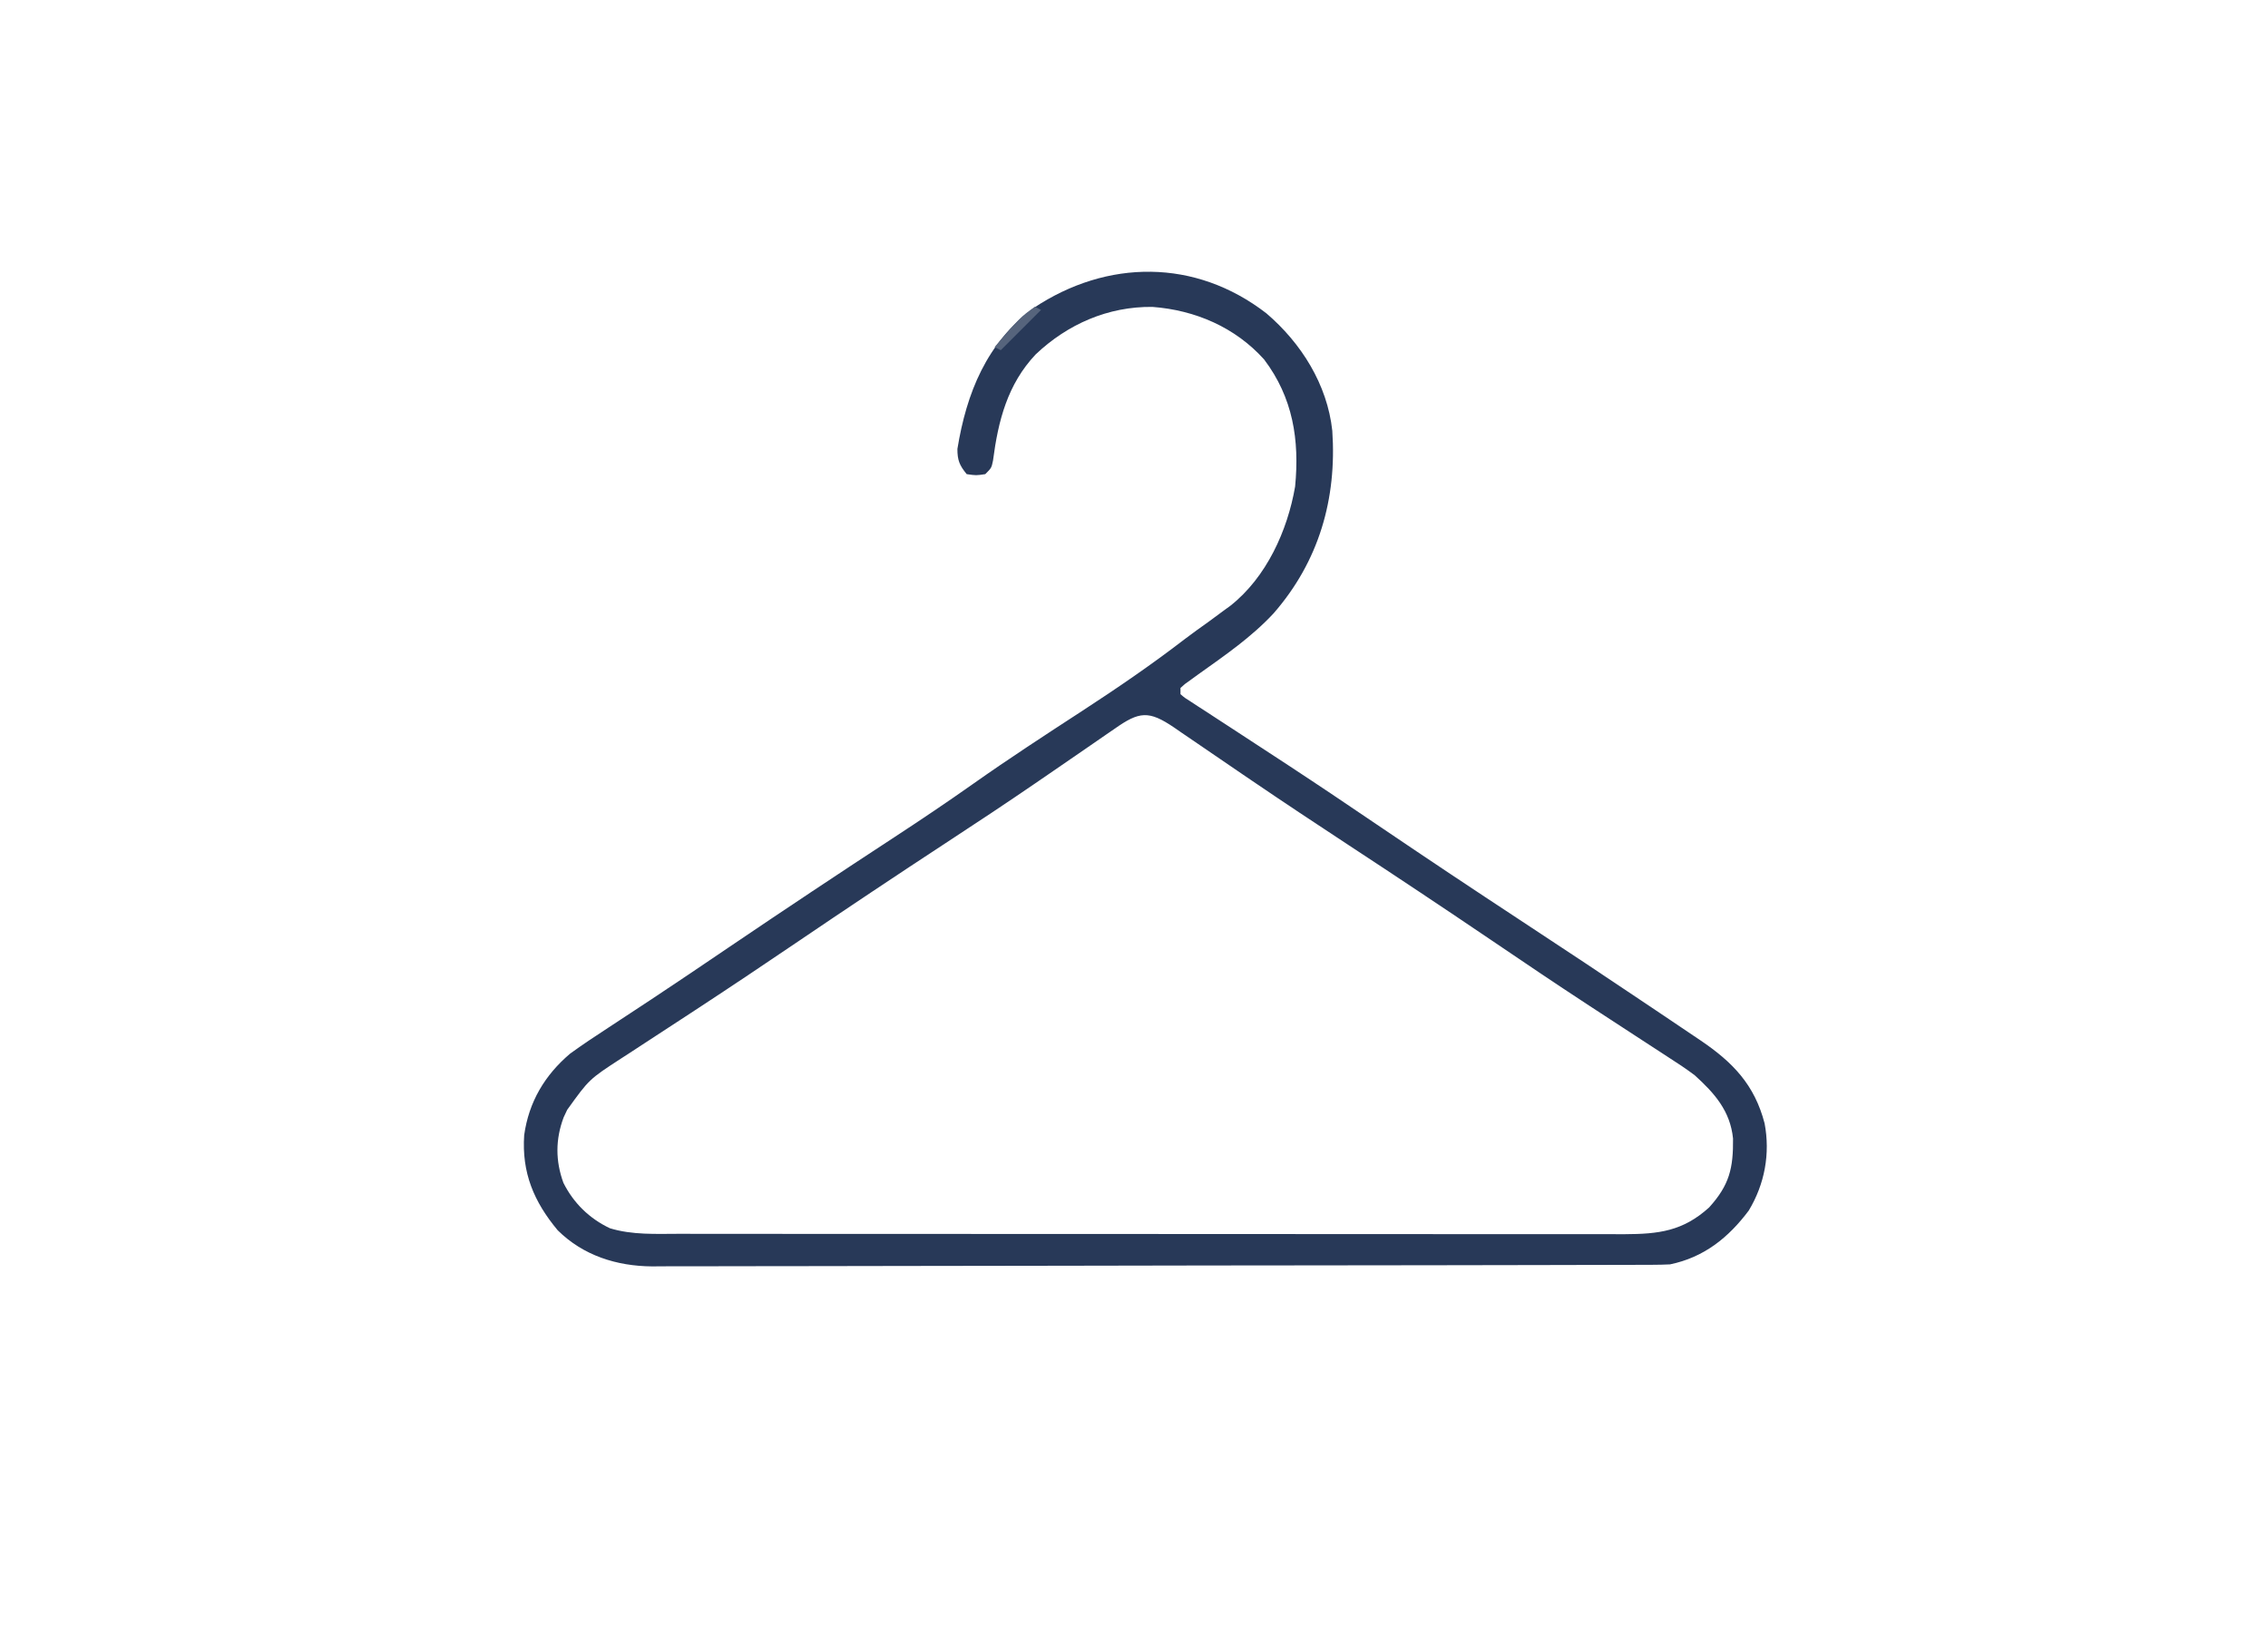 <svg xmlns="http://www.w3.org/2000/svg" width="732" height="528"><path d="M0 0 C11.243 9.584 19.671 22.965 21.281 37.898 C22.776 59.9 16.969 80.028 2.347 96.803 C-4.8 104.509 -13.495 110.46 -22.014 116.535 C-22.747 117.068 -23.479 117.6 -24.234 118.148 C-24.902 118.628 -25.57 119.108 -26.259 119.602 C-26.741 120.03 -27.222 120.457 -27.719 120.898 C-27.719 121.558 -27.719 122.218 -27.719 122.898 C-26.287 124.133 -26.287 124.133 -24.362 125.327 C-23.618 125.815 -22.874 126.303 -22.108 126.806 C-21.282 127.338 -20.456 127.87 -19.605 128.418 C-18.746 128.98 -17.887 129.541 -17.002 130.12 C-15.129 131.344 -13.254 132.564 -11.376 133.783 C-6.308 137.073 -1.254 140.387 3.801 143.699 C4.844 144.382 5.887 145.065 6.962 145.768 C17.302 152.546 27.547 159.462 37.781 166.398 C52.213 176.172 66.713 185.831 81.281 195.398 C95.666 204.849 110.01 214.357 124.288 223.968 C126.182 225.242 128.076 226.516 129.971 227.788 C132.595 229.55 135.216 231.317 137.836 233.086 C138.606 233.602 139.376 234.119 140.169 234.651 C150.533 241.67 157.566 248.926 160.809 261.41 C162.661 271.16 160.853 280.975 155.703 289.516 C149.134 298.304 141.204 304.638 130.281 306.898 C128.365 306.992 126.446 307.031 124.528 307.035 C123.347 307.041 122.165 307.046 120.948 307.051 C119.649 307.051 118.35 307.052 117.011 307.052 C115.618 307.056 114.225 307.061 112.832 307.066 C108.999 307.078 105.166 307.083 101.333 307.088 C97.2 307.094 93.068 307.105 88.936 307.116 C78.953 307.141 68.97 307.155 58.987 307.168 C56.167 307.172 53.346 307.176 50.526 307.18 C33.009 307.205 15.491 307.227 -2.026 307.24 C-6.083 307.243 -10.14 307.246 -14.198 307.249 C-15.206 307.249 -16.215 307.25 -17.254 307.251 C-33.583 307.263 -49.912 307.297 -66.241 307.338 C-83.011 307.381 -99.781 307.404 -116.55 307.41 C-125.964 307.413 -135.377 307.425 -144.791 307.458 C-152.809 307.486 -160.828 307.497 -168.846 307.485 C-172.935 307.48 -177.023 307.483 -181.112 307.508 C-184.862 307.531 -188.61 307.53 -192.36 307.511 C-194.345 307.507 -196.331 307.527 -198.316 307.549 C-209.693 307.448 -220.47 304.058 -228.719 295.898 C-236.421 286.659 -240.347 277.318 -239.539 265.203 C-238.042 254.481 -232.908 245.848 -224.719 238.898 C-220.744 236.014 -216.666 233.309 -212.551 230.63 C-208.858 228.224 -205.183 225.791 -201.504 223.363 C-200.717 222.845 -199.93 222.327 -199.119 221.793 C-190.562 216.153 -182.08 210.403 -173.595 204.656 C-155.806 192.611 -137.919 180.721 -119.936 168.967 C-111.473 163.424 -103.088 157.801 -94.824 151.965 C-83.287 143.819 -71.464 136.123 -59.626 128.425 C-48.242 121.014 -37.117 113.429 -26.353 105.14 C-23.846 103.235 -21.284 101.412 -18.719 99.586 C-17.048 98.362 -15.381 97.133 -13.719 95.898 C-13.015 95.387 -12.311 94.875 -11.586 94.348 C-0.007 85.198 6.824 70.166 9.281 55.898 C10.735 40.85 8.584 27.219 -0.719 14.898 C-10.052 4.508 -22.971 -1.028 -36.758 -2.066 C-51.085 -2.237 -64.156 3.495 -74.469 13.273 C-83.538 22.908 -86.551 34.626 -88.227 47.535 C-88.719 49.898 -88.719 49.898 -90.719 51.898 C-93.656 52.336 -93.656 52.336 -96.719 51.898 C-99.027 49.068 -99.719 47.445 -99.715 43.77 C-96.77 25.668 -90.27 9.503 -75.094 -1.727 C-51.388 -17.494 -22.88 -17.686 0 0 Z M-49.066 134.125 C-49.893 134.691 -50.721 135.257 -51.573 135.84 C-53.371 137.072 -55.164 138.311 -56.954 139.556 C-60.807 142.237 -64.681 144.885 -68.556 147.534 C-70.579 148.918 -72.601 150.304 -74.622 151.691 C-84.002 158.121 -93.485 164.386 -102.998 170.616 C-119.375 181.343 -135.654 192.206 -151.861 203.189 C-162.167 210.171 -172.505 217.099 -182.918 223.922 C-183.925 224.583 -184.933 225.243 -185.971 225.924 C-190.828 229.107 -195.689 232.283 -200.559 235.447 C-202.314 236.595 -204.069 237.743 -205.824 238.891 C-206.609 239.397 -207.393 239.903 -208.202 240.424 C-218.58 247.171 -218.58 247.171 -225.656 257.023 C-226.037 257.83 -226.417 258.637 -226.809 259.469 C-229.455 266.534 -229.462 273.485 -226.887 280.559 C-223.613 287.116 -218.47 292.123 -211.871 295.242 C-204.604 297.458 -197.001 297.041 -189.485 297.032 C-188.133 297.034 -186.78 297.036 -185.428 297.039 C-181.721 297.045 -178.015 297.045 -174.308 297.044 C-170.307 297.044 -166.305 297.049 -162.304 297.054 C-154.468 297.062 -146.633 297.065 -138.798 297.065 C-132.428 297.066 -126.059 297.068 -119.689 297.071 C-101.626 297.08 -83.562 297.085 -65.498 297.084 C-64.038 297.084 -64.038 297.084 -62.548 297.084 C-61.574 297.084 -60.599 297.084 -59.595 297.084 C-43.797 297.083 -28 297.093 -12.202 297.107 C4.024 297.121 20.25 297.128 36.476 297.127 C45.584 297.127 54.692 297.13 63.799 297.14 C71.553 297.15 79.306 297.152 87.06 297.145 C91.015 297.142 94.969 297.142 98.923 297.15 C102.547 297.158 106.17 297.157 109.793 297.148 C111.718 297.146 113.643 297.153 115.567 297.161 C126.671 297.117 134.444 296.18 142.906 288.523 C149.473 281.266 150.718 275.861 150.621 266.289 C149.731 257.406 144.658 251.672 138.281 245.898 C135.443 243.743 132.484 241.813 129.484 239.891 C128.635 239.336 127.786 238.782 126.911 238.21 C125.08 237.016 123.247 235.825 121.411 234.637 C116.434 231.416 111.476 228.167 106.516 224.922 C105.494 224.255 104.473 223.587 103.42 222.9 C93.136 216.171 82.954 209.295 72.781 202.398 C57.452 192.017 42.042 181.767 26.56 171.614 C16.03 164.708 5.542 157.747 -4.871 150.664 C-6.361 149.652 -6.361 149.652 -7.882 148.619 C-12.672 145.364 -17.455 142.101 -22.229 138.822 C-23.943 137.655 -25.657 136.487 -27.371 135.32 C-28.534 134.515 -28.534 134.515 -29.719 133.693 C-37.975 128.098 -40.991 128.422 -49.066 134.125 Z " fill="#283958" transform="translate(408.719,101.102)"></path><path d="M0 0 C0.66 0.33 1.32 0.66 2 1 C-2.29 5.29 -6.58 9.58 -11 14 C-11.66 13.67 -12.32 13.34 -13 13 C-4.738 3.405 -4.738 3.405 0 0 Z " fill="#56647C" transform="translate(334,99)"></path></svg>